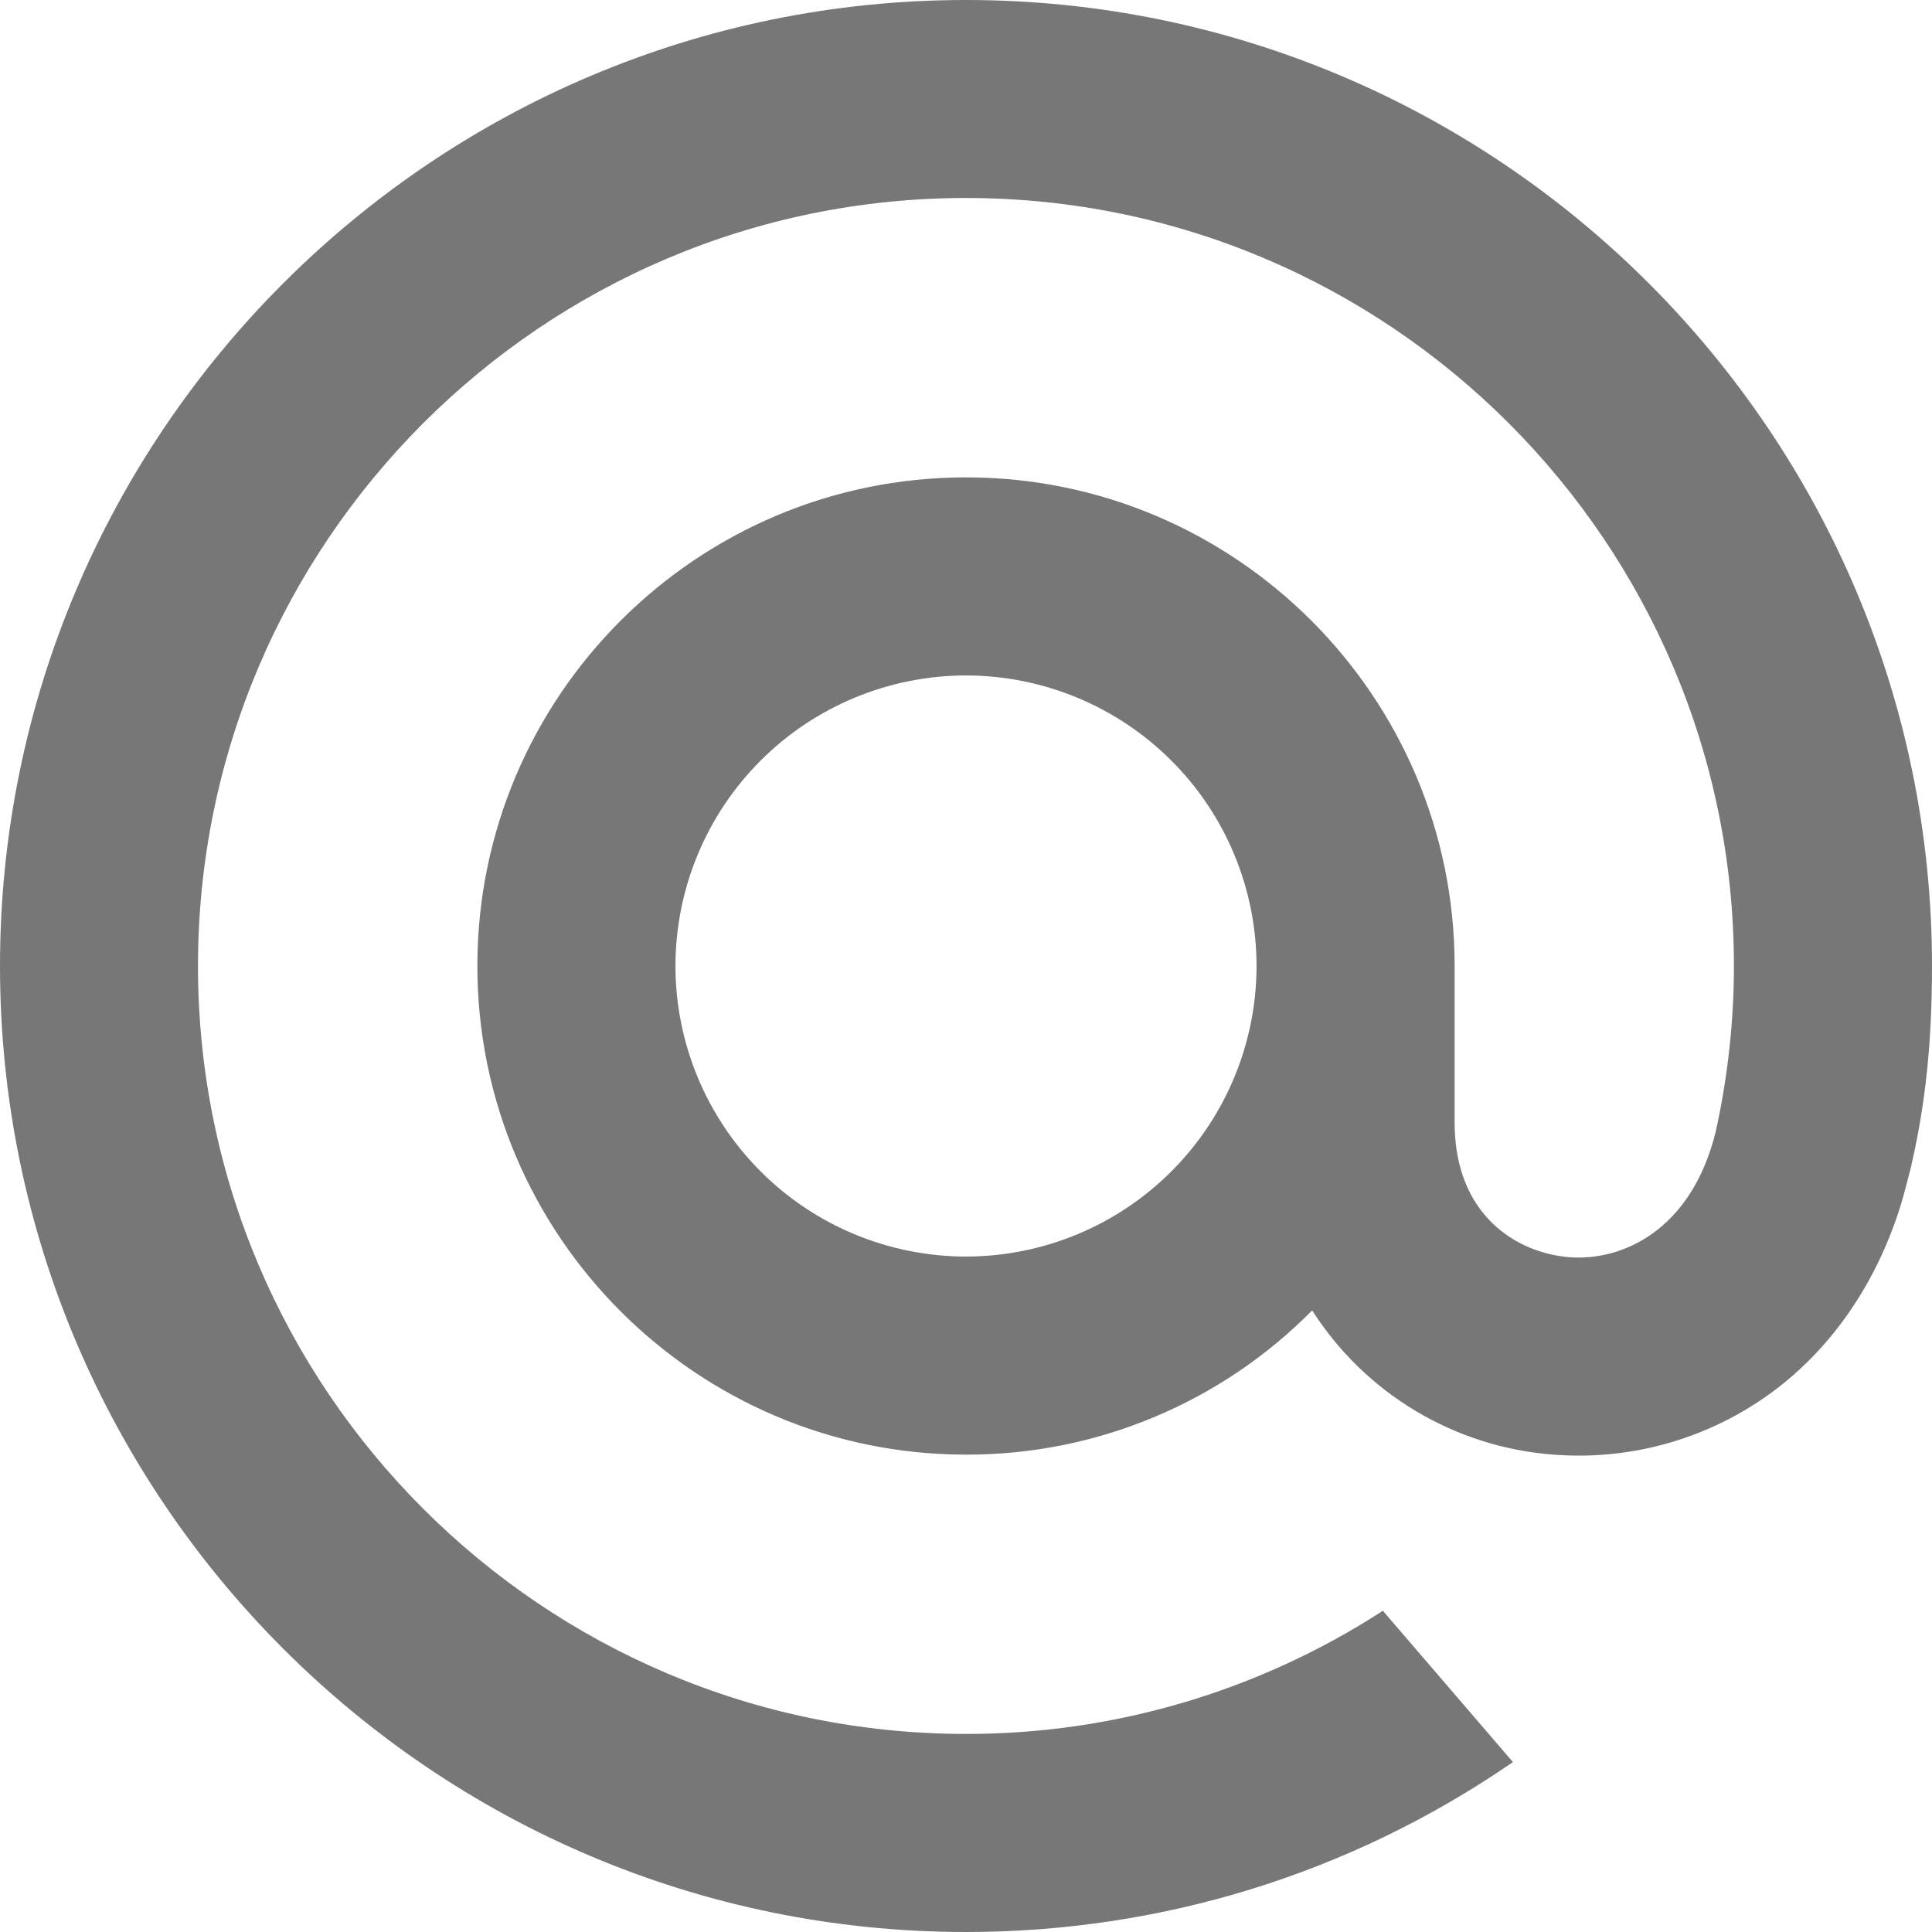 <svg width="23" height="23" viewBox="0 0 23 23" fill="none" xmlns="http://www.w3.org/2000/svg">
<path d="M14.959 11.5C14.958 12.417 14.594 13.296 13.945 13.945C13.296 14.594 12.417 14.958 11.5 14.959C10.583 14.958 9.703 14.594 9.055 13.945C8.406 13.296 8.042 12.417 8.041 11.5C8.042 10.583 8.406 9.703 9.055 9.055C9.703 8.406 10.583 8.042 11.5 8.041C12.417 8.042 13.296 8.406 13.945 9.055C14.594 9.703 14.958 10.583 14.959 11.5ZM11.5 0C5.159 0 0 5.159 0 11.5C0 17.841 5.159 23 11.5 23C13.823 23 16.063 22.309 17.978 21L18.011 20.977L16.462 19.175L16.436 19.193C14.964 20.14 13.25 20.644 11.5 20.642C6.459 20.642 2.357 16.541 2.357 11.5C2.357 6.459 6.459 2.357 11.5 2.357C16.541 2.357 20.642 6.459 20.642 11.5C20.642 12.153 20.57 12.815 20.427 13.465C20.138 14.652 19.307 15.015 18.683 14.967C18.056 14.916 17.322 14.469 17.317 13.375V11.5C17.317 8.292 14.708 5.683 11.5 5.683C8.292 5.683 5.683 8.292 5.683 11.5C5.683 14.708 8.292 17.317 11.5 17.317C12.267 17.319 13.026 17.168 13.733 16.873C14.441 16.578 15.083 16.145 15.621 15.6C15.934 16.09 16.356 16.5 16.855 16.798C17.353 17.096 17.915 17.274 18.494 17.317C19.44 17.391 20.381 17.115 21.138 16.542C21.827 16.019 22.342 15.262 22.626 14.353C22.672 14.206 22.755 13.87 22.756 13.868L22.758 13.855C22.925 13.126 23 12.398 23 11.5C23 5.159 17.841 0 11.5 0Z" fill="#777777"/>
</svg>
